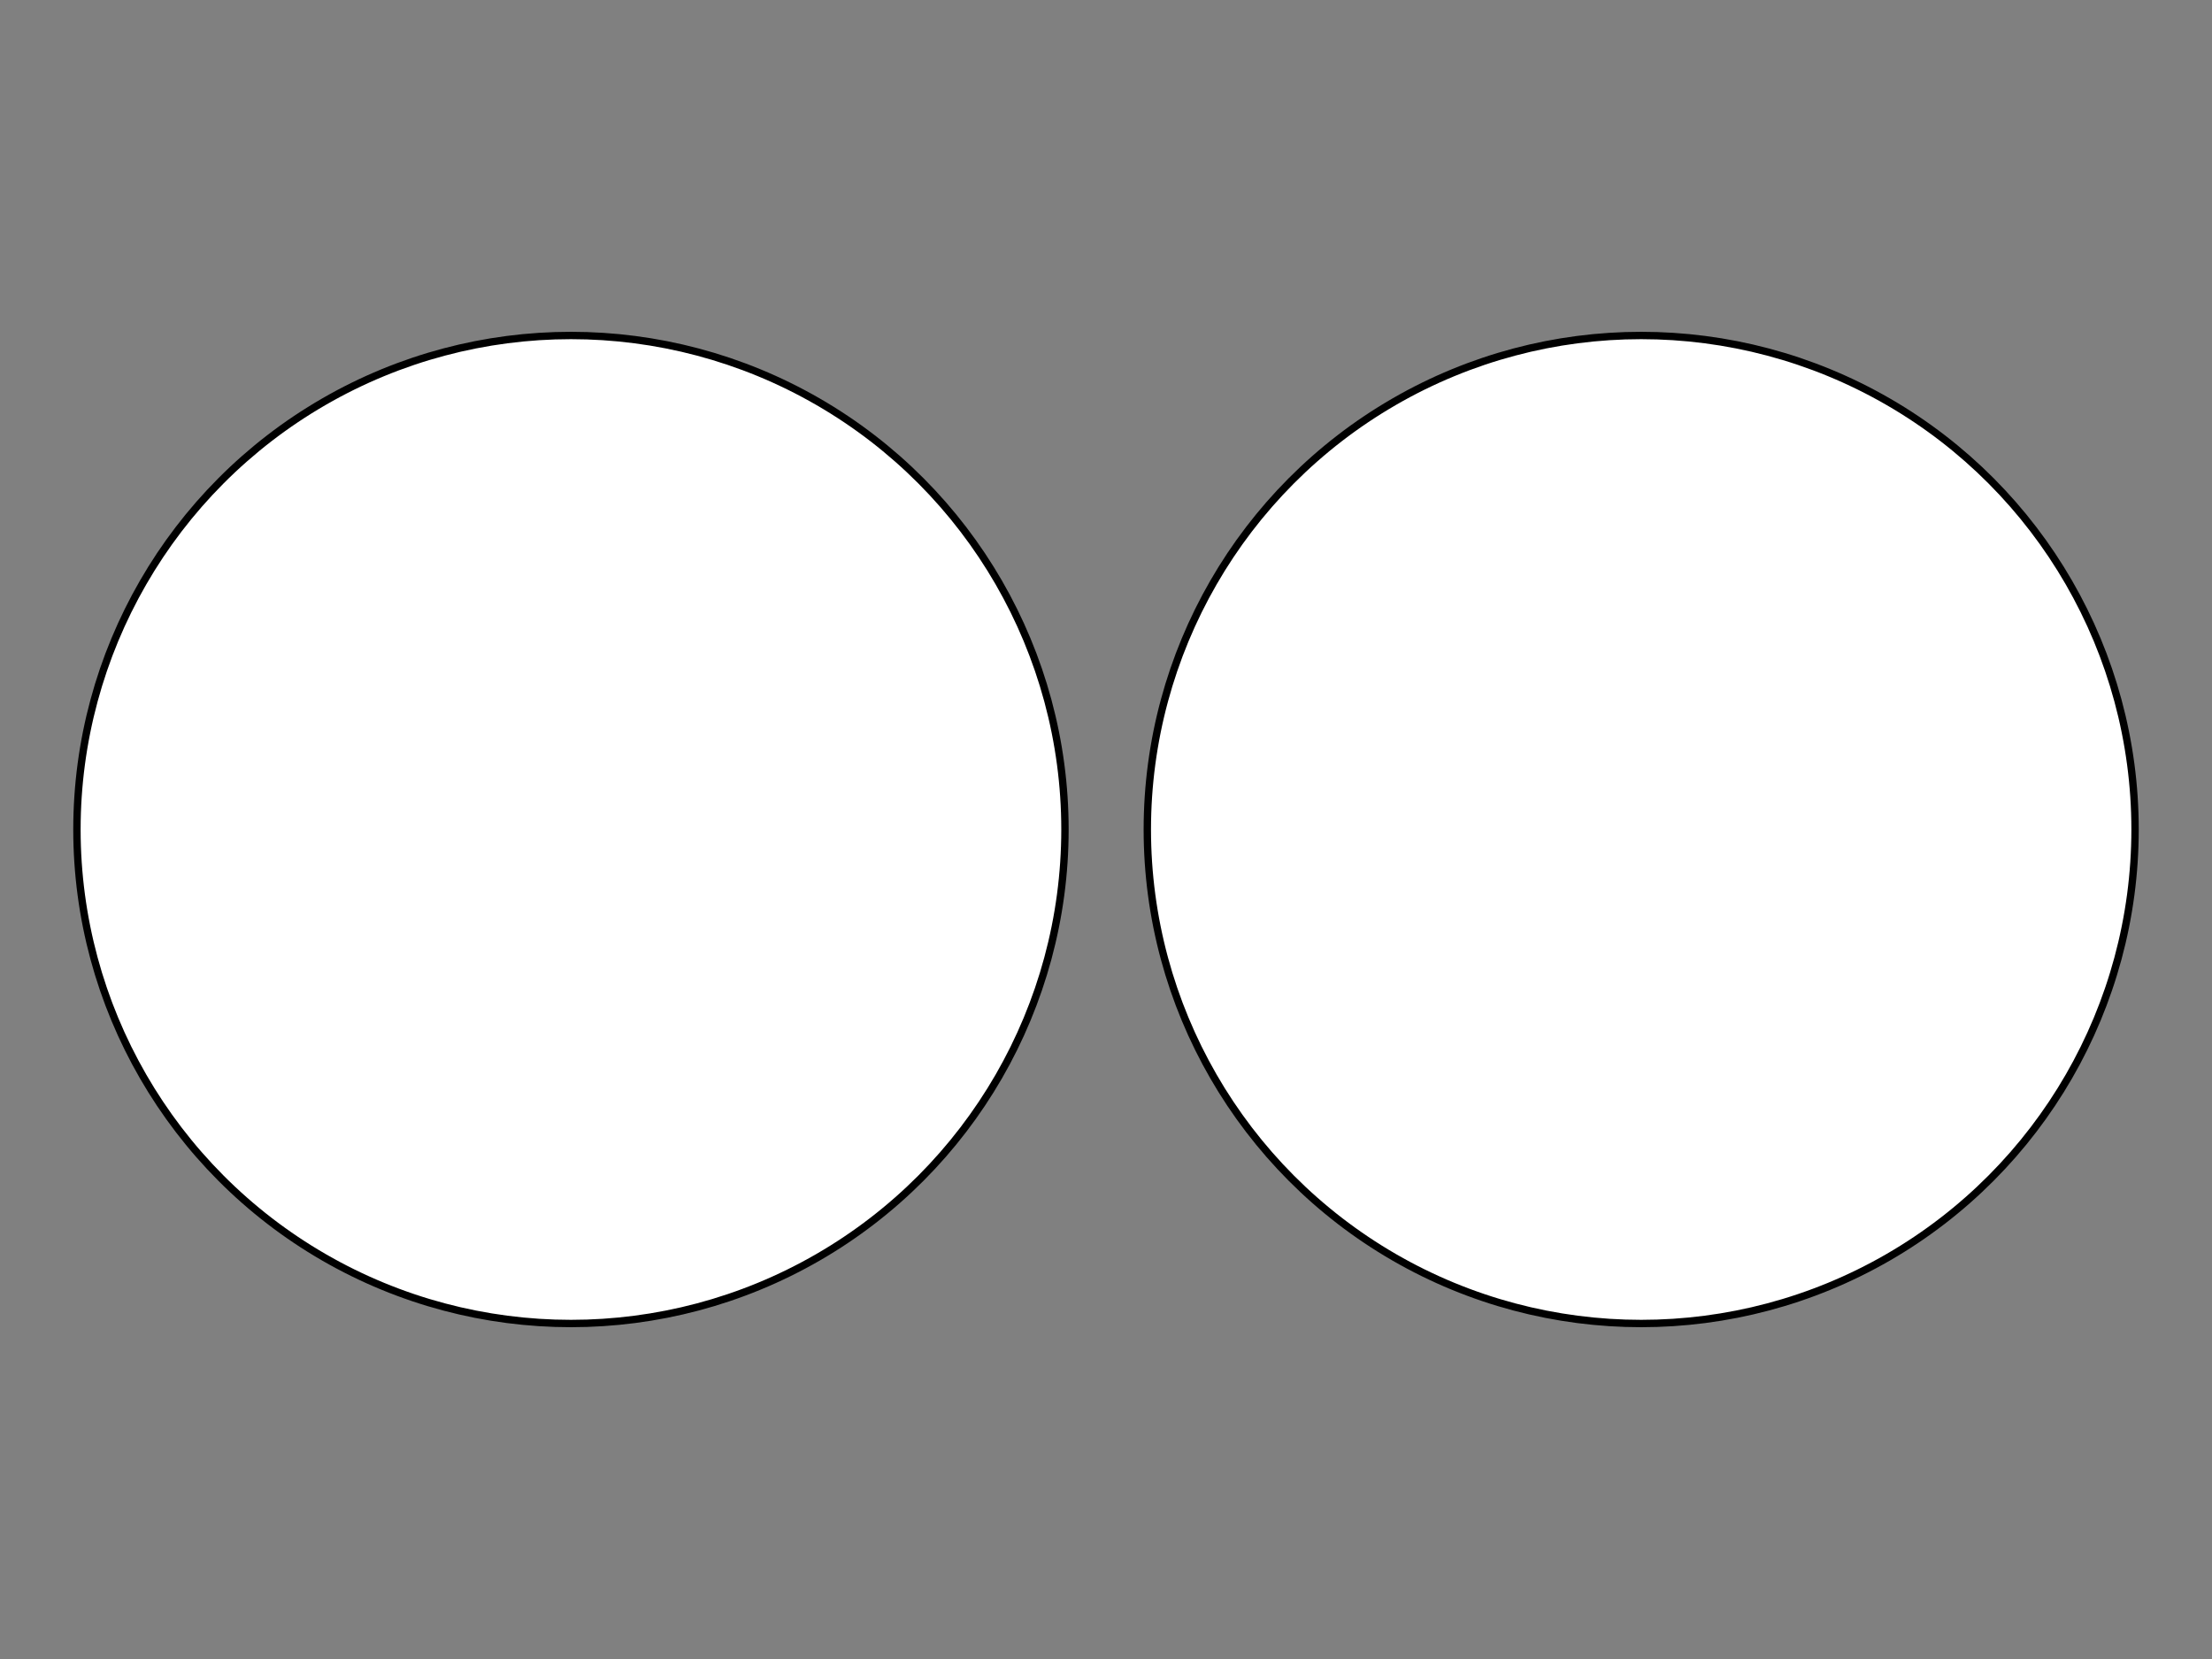 <?xml version="1.0" encoding="UTF-8" standalone="no"?>
<!DOCTYPE svg PUBLIC "-//W3C//DTD SVG 1.1//EN" "http://www.w3.org/Graphics/SVG/1.1/DTD/svg11.dtd">
<svg width="100%" height="100%" viewBox="0 0 300 225" version="1.1" xmlns="http://www.w3.org/2000/svg" xmlns:xlink="http://www.w3.org/1999/xlink" xml:space="preserve" xmlns:serif="http://www.serif.com/" style="fill-rule:evenodd;clip-rule:evenodd;stroke-linejoin:round;stroke-miterlimit:2;">
    <rect x="0" y="0" width="300" height="225" fill="#808080" stroke="none"/>
    <g>
        <ellipse cx="222.584" cy="112.5" rx="66.981" ry="67" style="fill:white;stroke:black;stroke-width:1px;"/>
    </g>
    <g>
        <ellipse cx="77.435" cy="112.5" rx="67" ry="67" style="fill:white;stroke:black;stroke-width:1px;"/>
    </g>
</svg>
